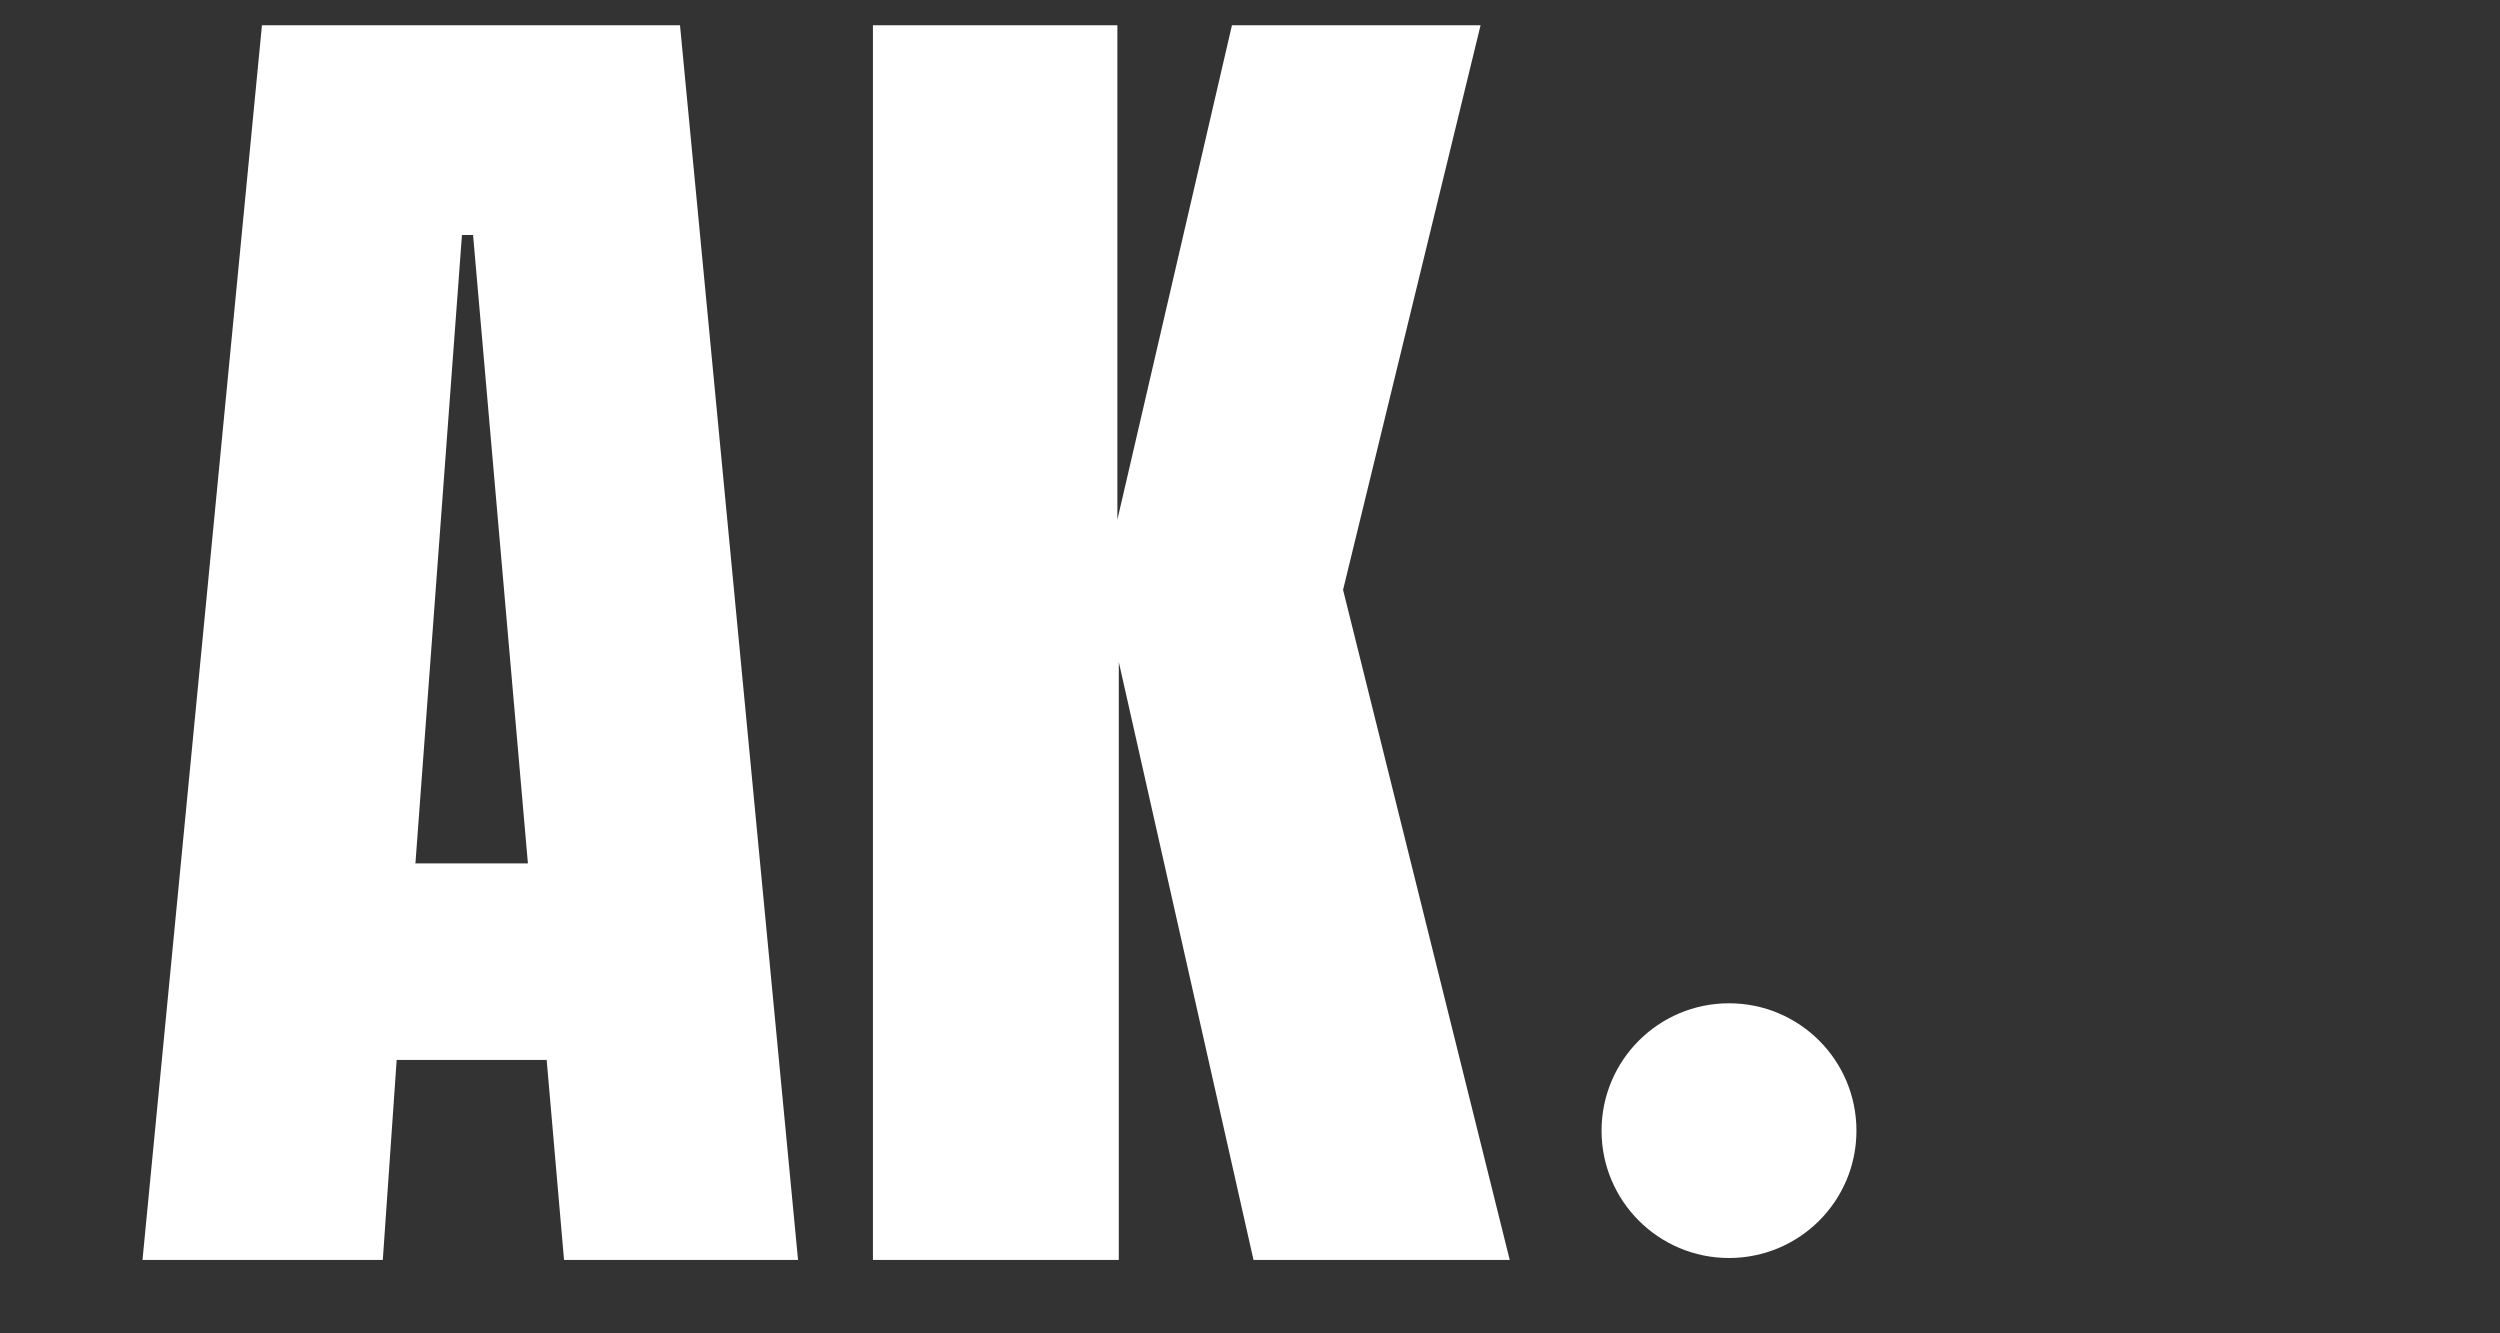 <svg xmlns="http://www.w3.org/2000/svg" xmlns:xlink="http://www.w3.org/1999/xlink" width="75" zoomAndPan="magnify" viewBox="0 0 56.25 30" height="40" preserveAspectRatio="xMidYMid meet" version="1.0"><rect x="0" y="0" width="56.25" height="30" fill="#333333" stroke="none"/><defs><g/><clipPath id="bfbf40d358"><path d="M 36.035 22.574 L 41.77 22.574 L 41.77 28.305 L 36.035 28.305 Z M 36.035 22.574 " clip-rule="nonzero"/></clipPath><clipPath id="8e1bf13a3e"><path d="M 38.902 22.574 C 37.32 22.574 36.035 23.855 36.035 25.441 C 36.035 27.023 37.32 28.305 38.902 28.305 C 40.488 28.305 41.77 27.023 41.77 25.441 C 41.77 23.855 40.488 22.574 38.902 22.574 Z M 38.902 22.574 " clip-rule="nonzero"/></clipPath></defs><g fill="#ffffff" fill-opacity="1"><g transform="translate(2.722, 28.349)"><g><path d="M 0.484 0 L 3.172 -27.781 L 12.578 -27.781 L 15.234 0 L 9.969 0 L 9.578 -4.5 L 6.203 -4.5 L 5.891 0 Z M 6.625 -8.922 L 9.156 -8.922 L 7.922 -23.062 L 7.672 -23.062 Z M 6.625 -8.922 "/></g></g></g><g fill="#ffffff" fill-opacity="1"><g transform="translate(18.407, 28.349)"><g><path d="M 1.234 0 L 1.234 -27.781 L 6.734 -27.781 L 6.734 -16.656 L 9.312 -27.781 L 14.906 -27.781 L 11.812 -15.078 L 15.562 0 L 9.797 0 L 6.766 -13.453 L 6.766 0 Z M 1.234 0 "/></g></g></g><g clip-path="url(#bfbf40d358)"><g clip-path="url(#8e1bf13a3e)"><path fill="#ffffff" d="M 36.035 22.574 L 41.77 22.574 L 41.77 28.305 L 36.035 28.305 Z M 36.035 22.574 " fill-opacity="1" fill-rule="nonzero"/></g></g></svg>
